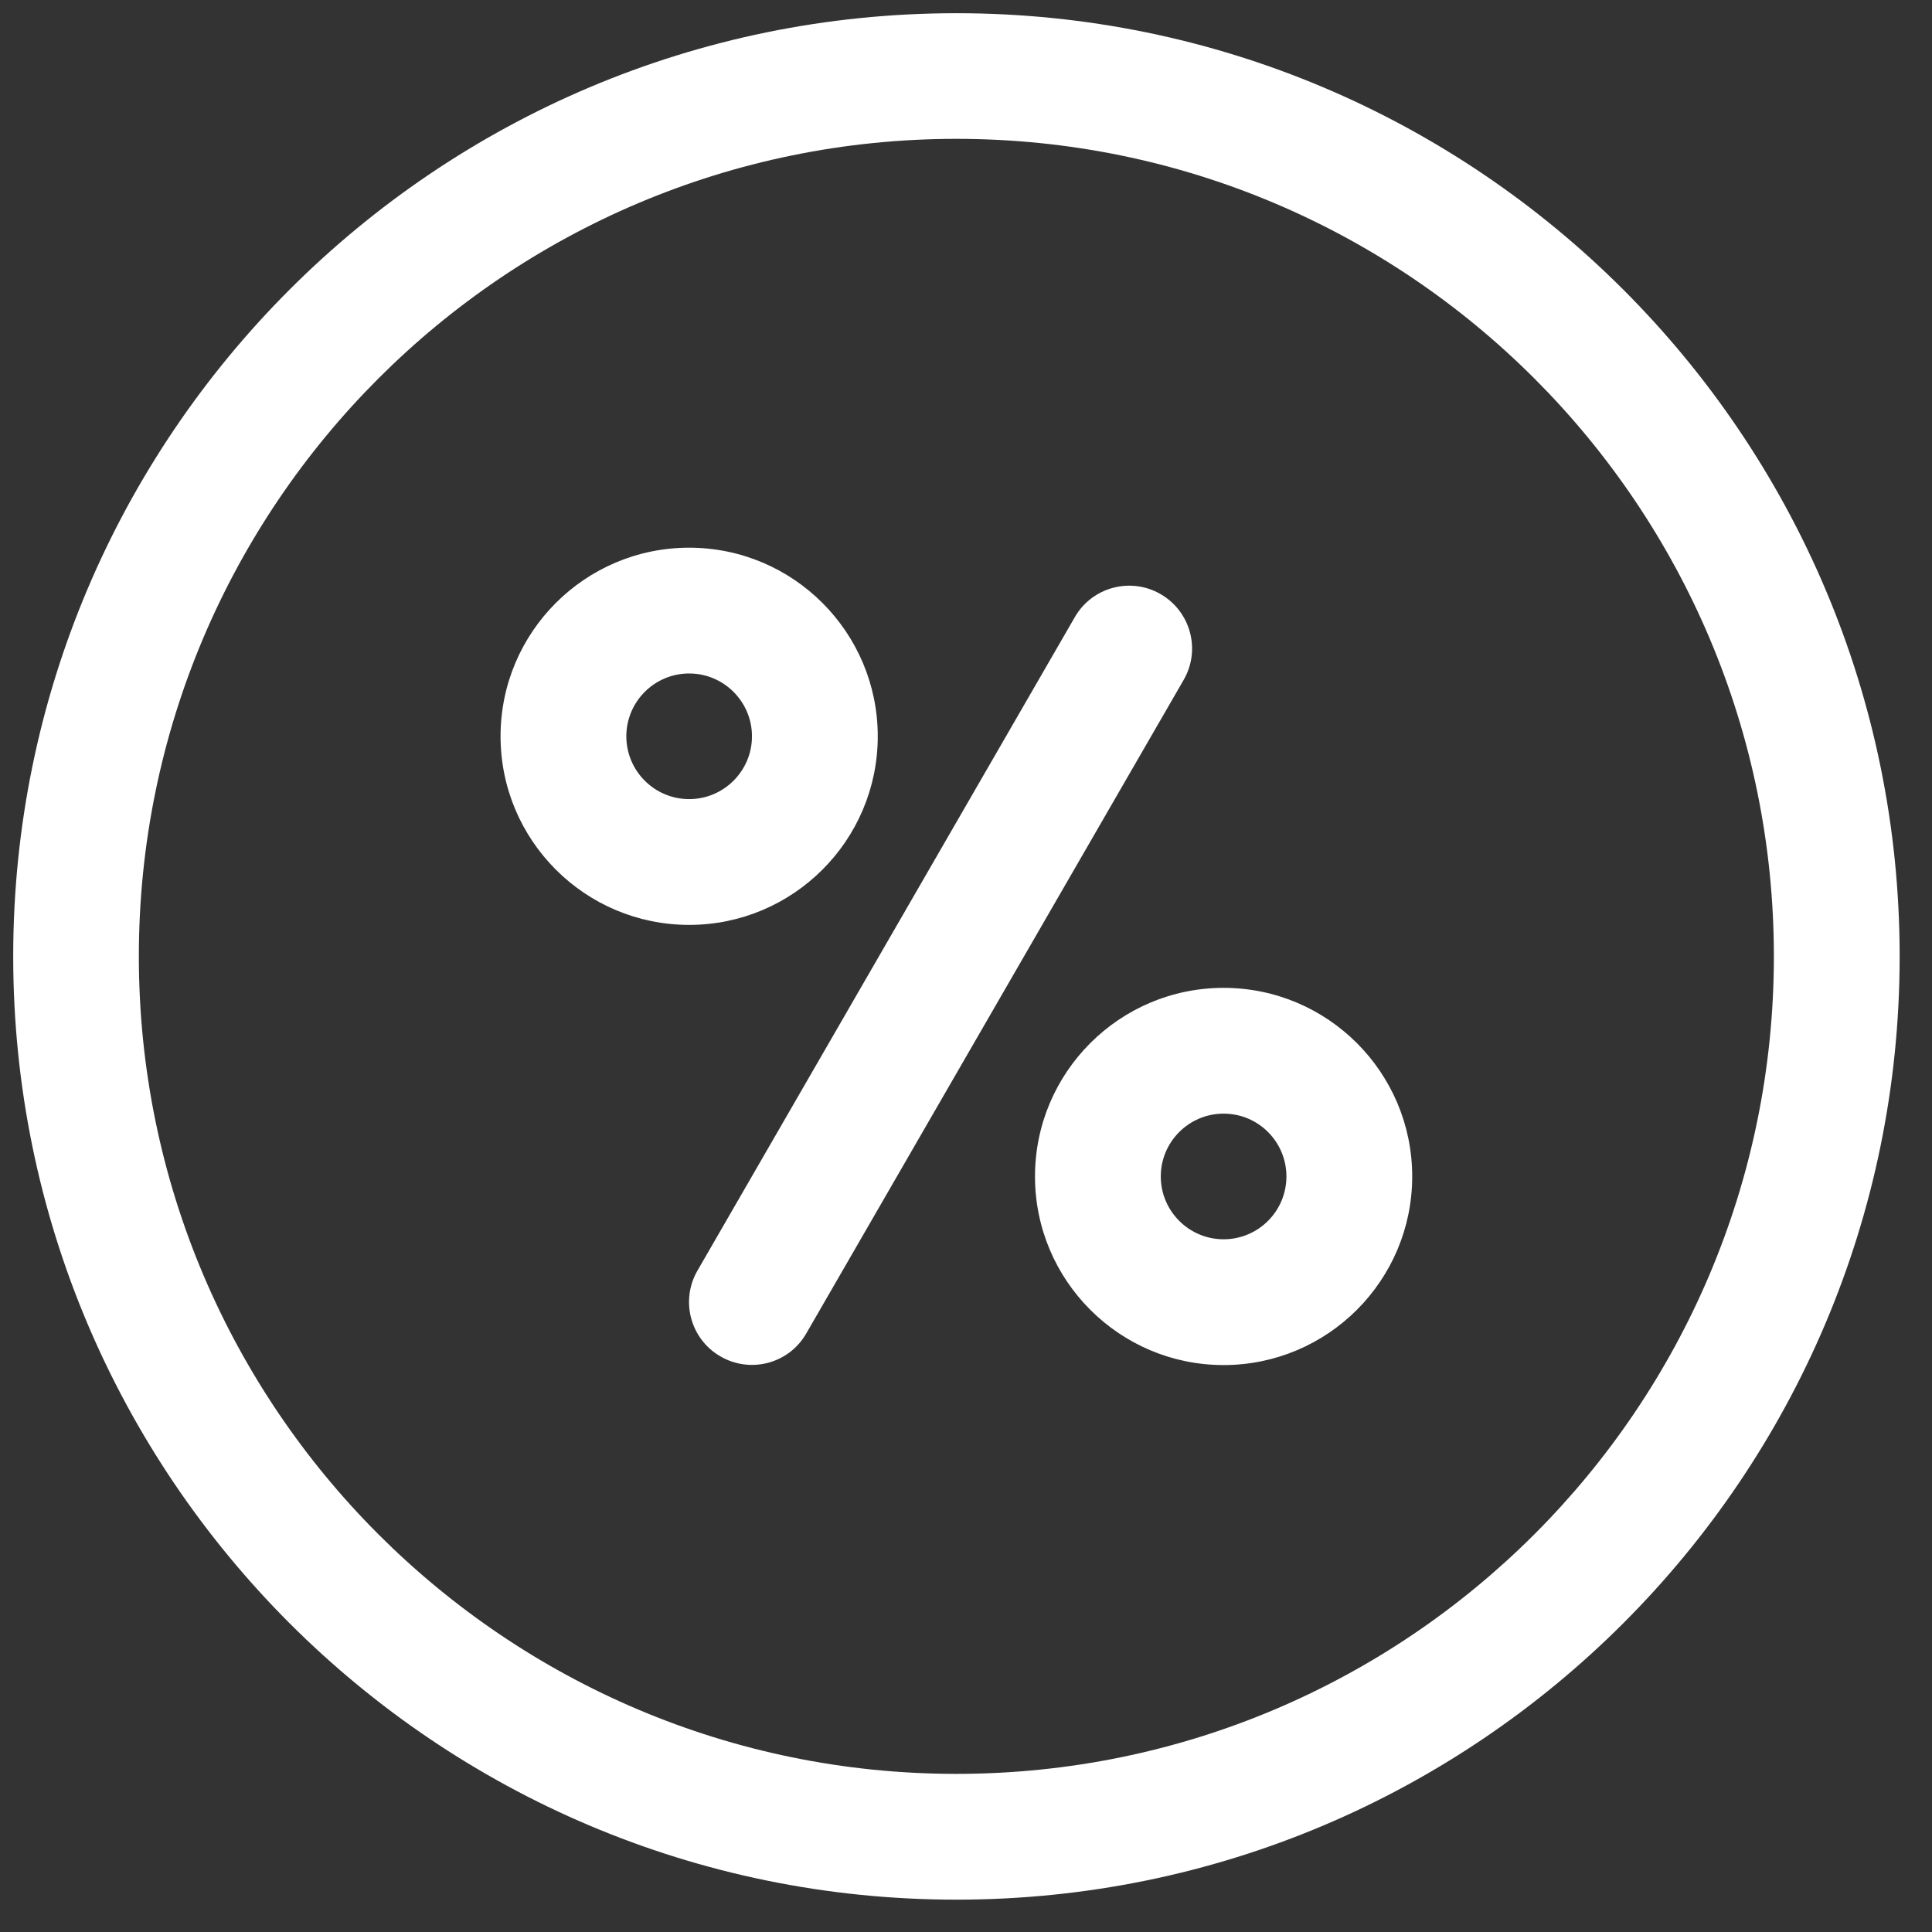 <svg xmlns="http://www.w3.org/2000/svg" xmlns:xlink="http://www.w3.org/1999/xlink" width="70" zoomAndPan="magnify" viewBox="0 0 52.5 52.5" height="70" preserveAspectRatio="xMidYMid meet" version="1.0"><rect x="0" y="0" width="52.5" height="52.5" fill="#333333" stroke="none"/><defs><clipPath id="fc5353f5ff"><path d="M 0.371 0.371 L 51.633 0.371 L 51.633 51.633 L 0.371 51.633 Z M 0.371 0.371 " clip-rule="nonzero"/></clipPath></defs><g clip-path="url(#fc5353f5ff)"><path fill="#ffffff" d="M 25.988 0.359 C 11.844 0.359 0.359 11.844 0.359 25.988 C 0.359 40.137 11.844 51.621 25.988 51.621 C 40.137 51.621 51.621 40.137 51.621 25.988 C 51.621 11.844 40.137 0.359 25.988 0.359 Z M 25.988 3.773 C 38.25 3.773 48.203 13.73 48.203 25.988 C 48.203 38.25 38.25 48.203 25.988 48.203 C 13.73 48.203 3.773 38.25 3.773 25.988 C 3.773 13.73 13.73 3.773 25.988 3.773 Z M 33.25 26.844 C 30.422 26.844 28.125 29.141 28.125 31.969 C 28.125 34.797 30.422 37.094 33.25 37.094 C 36.078 37.094 38.375 34.797 38.375 31.969 C 38.375 29.141 36.078 26.844 33.25 26.844 Z M 29.207 16.77 L 18.953 34.527 C 18.48 35.344 18.762 36.391 19.578 36.859 C 20.395 37.332 21.441 37.055 21.91 36.234 L 32.164 18.477 C 32.637 17.66 32.355 16.617 31.539 16.145 C 30.723 15.672 29.676 15.953 29.207 16.77 Z M 33.25 30.262 C 34.195 30.262 34.957 31.027 34.957 31.969 C 34.957 32.91 34.195 33.676 33.25 33.676 C 32.309 33.676 31.543 32.91 31.543 31.969 C 31.543 31.027 32.309 30.262 33.25 30.262 Z M 18.727 14.883 C 15.898 14.883 13.602 17.18 13.602 20.008 C 13.602 22.836 15.898 25.133 18.727 25.133 C 21.555 25.133 23.852 22.836 23.852 20.008 C 23.852 17.18 21.555 14.883 18.727 14.883 Z M 18.727 18.301 C 19.668 18.301 20.434 19.066 20.434 20.008 C 20.434 20.949 19.668 21.715 18.727 21.715 C 17.785 21.715 17.02 20.949 17.02 20.008 C 17.02 19.066 17.785 18.301 18.727 18.301 Z M 18.727 18.301 " fill-opacity="1" fill-rule="evenodd"/></g></svg>